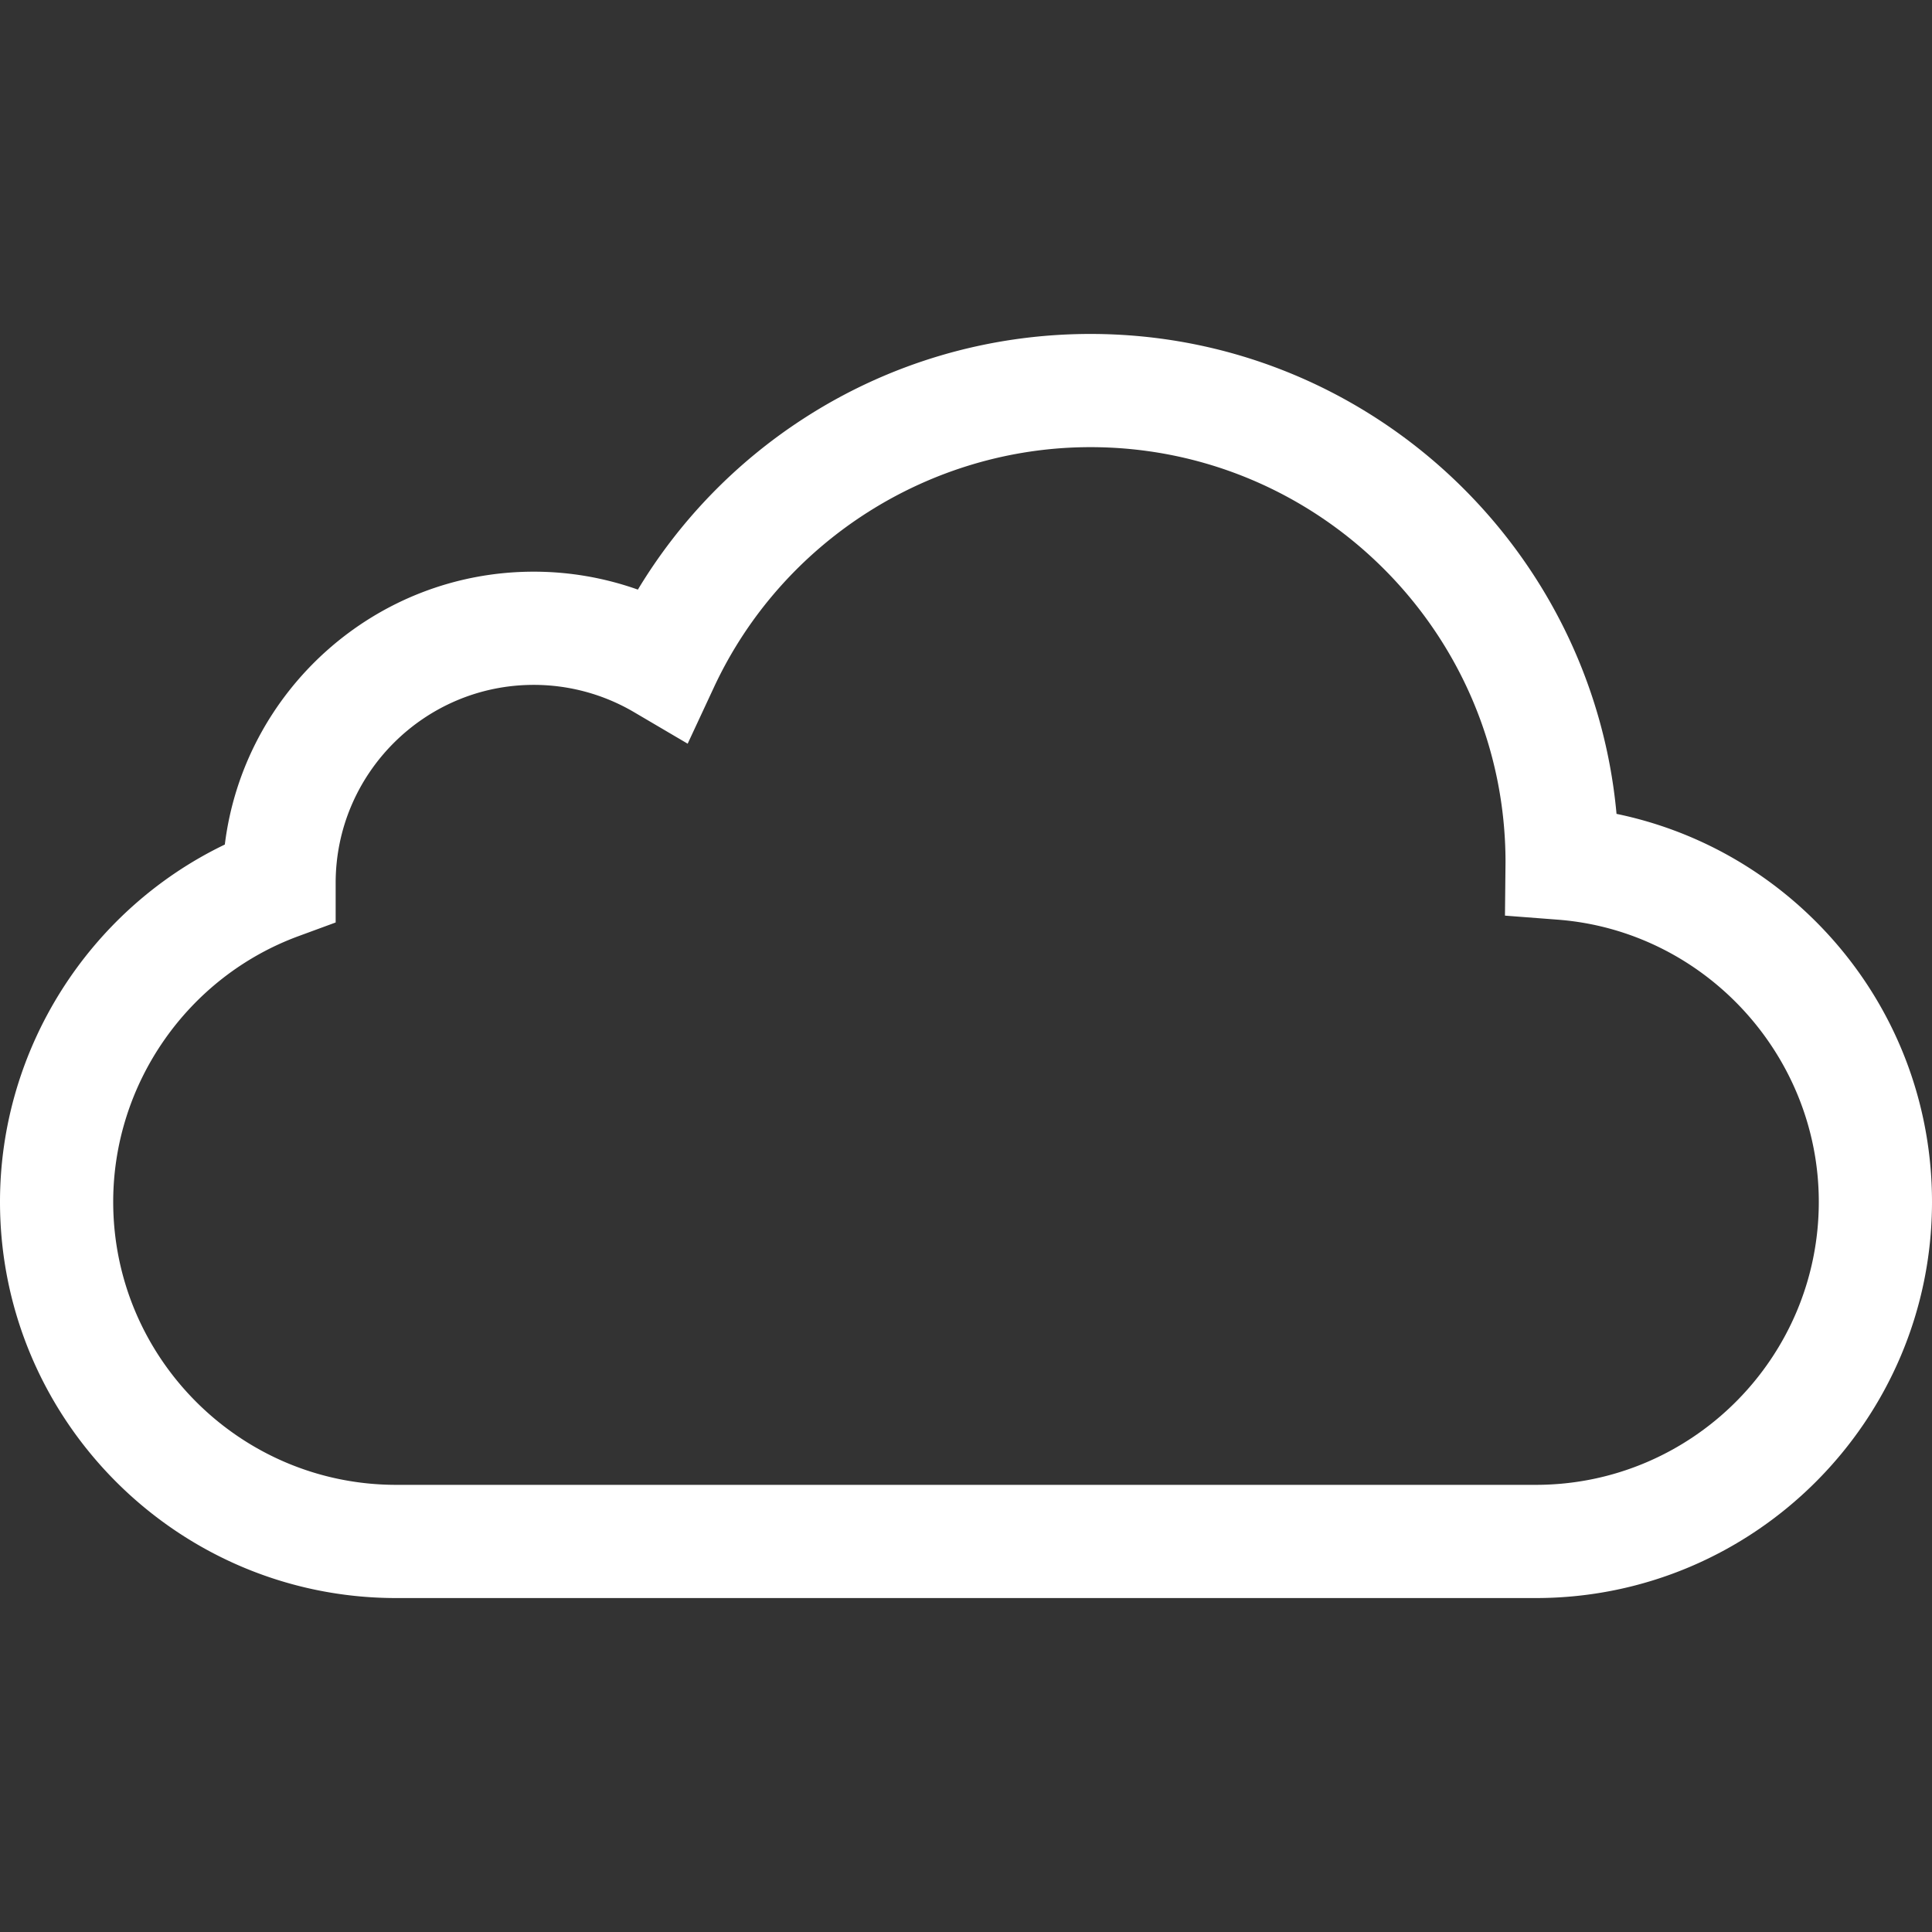 <svg xmlns="http://www.w3.org/2000/svg" version="1.1" xmlns:xlink="http://www.w3.org/1999/xlink" width="512" height="512" x="0" y="0" viewBox="0 0 512 512" style="enable-background:new 0 0 512 512" xml:space="preserve" class=""><rect x="0" y="0" width="512" height="512" fill="#333333" stroke="none"/><g><path d="M483.886 246.991c-14.957-16.075-34.309-26.923-55.49-31.307C421.901 144.472 361.853 88.5 288.977 88.5c-27.178 0-53.537 7.801-76.229 22.56a140.292 140.292 0 0 0-43.704 45.191 82.54 82.54 0 0 0-27.59-4.751c-42.042 0-76.84 31.61-81.874 72.313C23.573 241.128 0 278.012 0 318.5c0 57.897 47.103 105 105 105h302c57.897 0 105-47.103 105-105 0-26.628-9.984-52.024-28.114-71.509zM407 393.5H105c-41.355 0-75-33.645-75-75 0-31.321 19.743-59.621 49.128-70.421l9.825-3.611V234c0-28.949 23.552-52.5 52.5-52.5a52.425 52.425 0 0 1 26.554 7.217l14.231 8.369 6.971-14.965c18.001-38.648 57.162-63.621 99.768-63.621 60.628 0 109.958 49.3 110 109.918l-.146 14.232 13.995 1.072C451.615 246.695 482 279.542 482 318.5c0 41.355-33.645 75-75 75z" fill="#ffffff" opacity="1" data-original="#000000" class=""></path></g></svg>